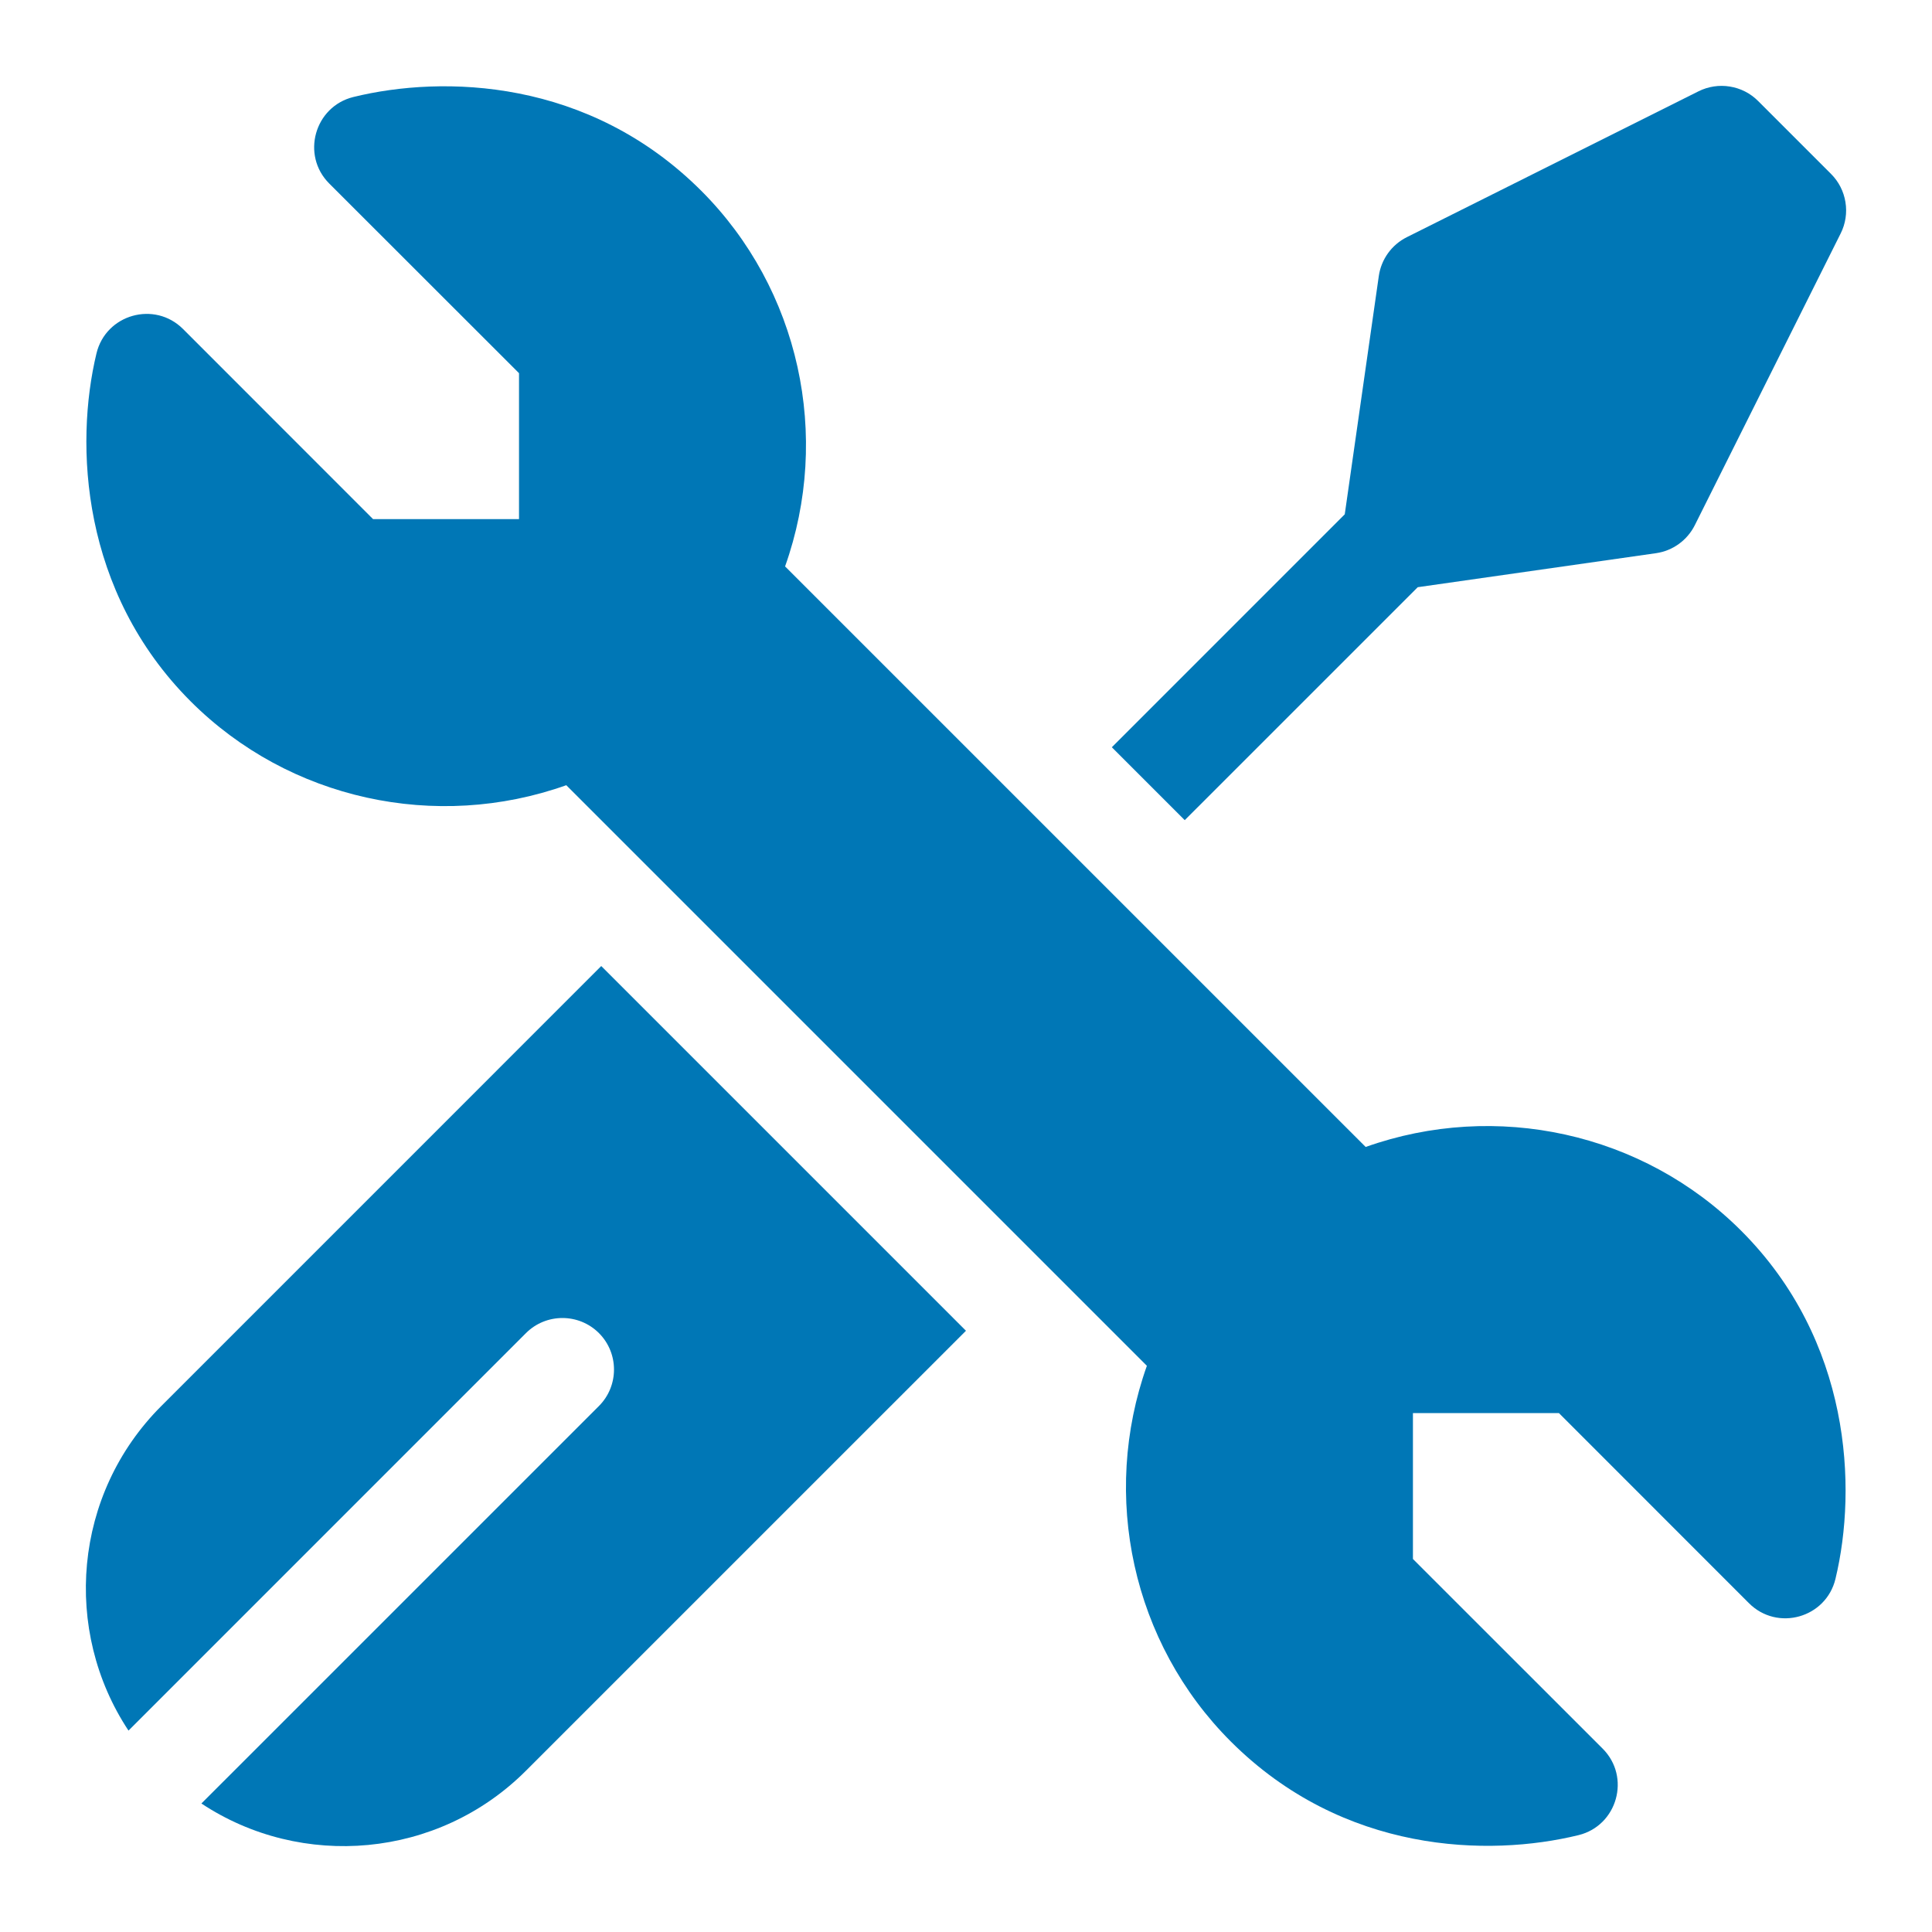 <svg width="45" height="45" viewBox="0 0 45 45" fill="none" xmlns="http://www.w3.org/2000/svg">
<path d="M2.247 8.232C2.465 7.322 3.599 6.999 4.264 7.664L8.689 12.091H12.089V8.692L7.669 4.275C7.007 3.613 7.327 2.481 8.232 2.259C10.322 1.747 13.712 1.824 16.334 4.444C18.627 6.738 19.364 10.161 18.286 13.193L31.809 26.715C34.84 25.637 38.264 26.374 40.557 28.668C43.112 31.223 43.263 34.648 42.752 36.773C42.534 37.683 41.4 38.006 40.735 37.34L36.31 32.913H32.91V36.312L37.328 40.728C37.991 41.39 37.671 42.523 36.766 42.744C34.677 43.255 31.287 43.181 28.665 40.56C26.372 38.267 25.635 34.843 26.713 31.812L13.19 18.289C10.159 19.367 6.736 18.63 4.442 16.337C1.887 13.782 1.736 10.356 2.247 8.232Z" fill="#0077B6"/>
<path d="M22.499 30.996L12.251 41.243C10.2 43.294 7.022 43.55 4.691 42.007L13.95 32.749C14.418 32.28 14.418 31.519 13.95 31.05C13.481 30.582 12.72 30.582 12.251 31.05L2.993 40.309C1.45 37.978 1.705 34.8 3.757 32.749L14.004 22.501L22.499 30.996ZM42.873 5.437L39.476 12.232C39.299 12.585 38.962 12.829 38.571 12.885L33.022 13.677L27.595 19.103L25.897 17.405L31.322 11.979L32.115 6.429C32.171 6.039 32.415 5.701 32.768 5.524L39.563 2.126C39.788 2.014 40.044 1.975 40.292 2.016C40.541 2.056 40.771 2.173 40.949 2.352L42.648 4.051C42.827 4.229 42.944 4.459 42.984 4.708C43.025 4.956 42.986 5.212 42.873 5.437Z" fill="#0077B6"/>
</svg>
